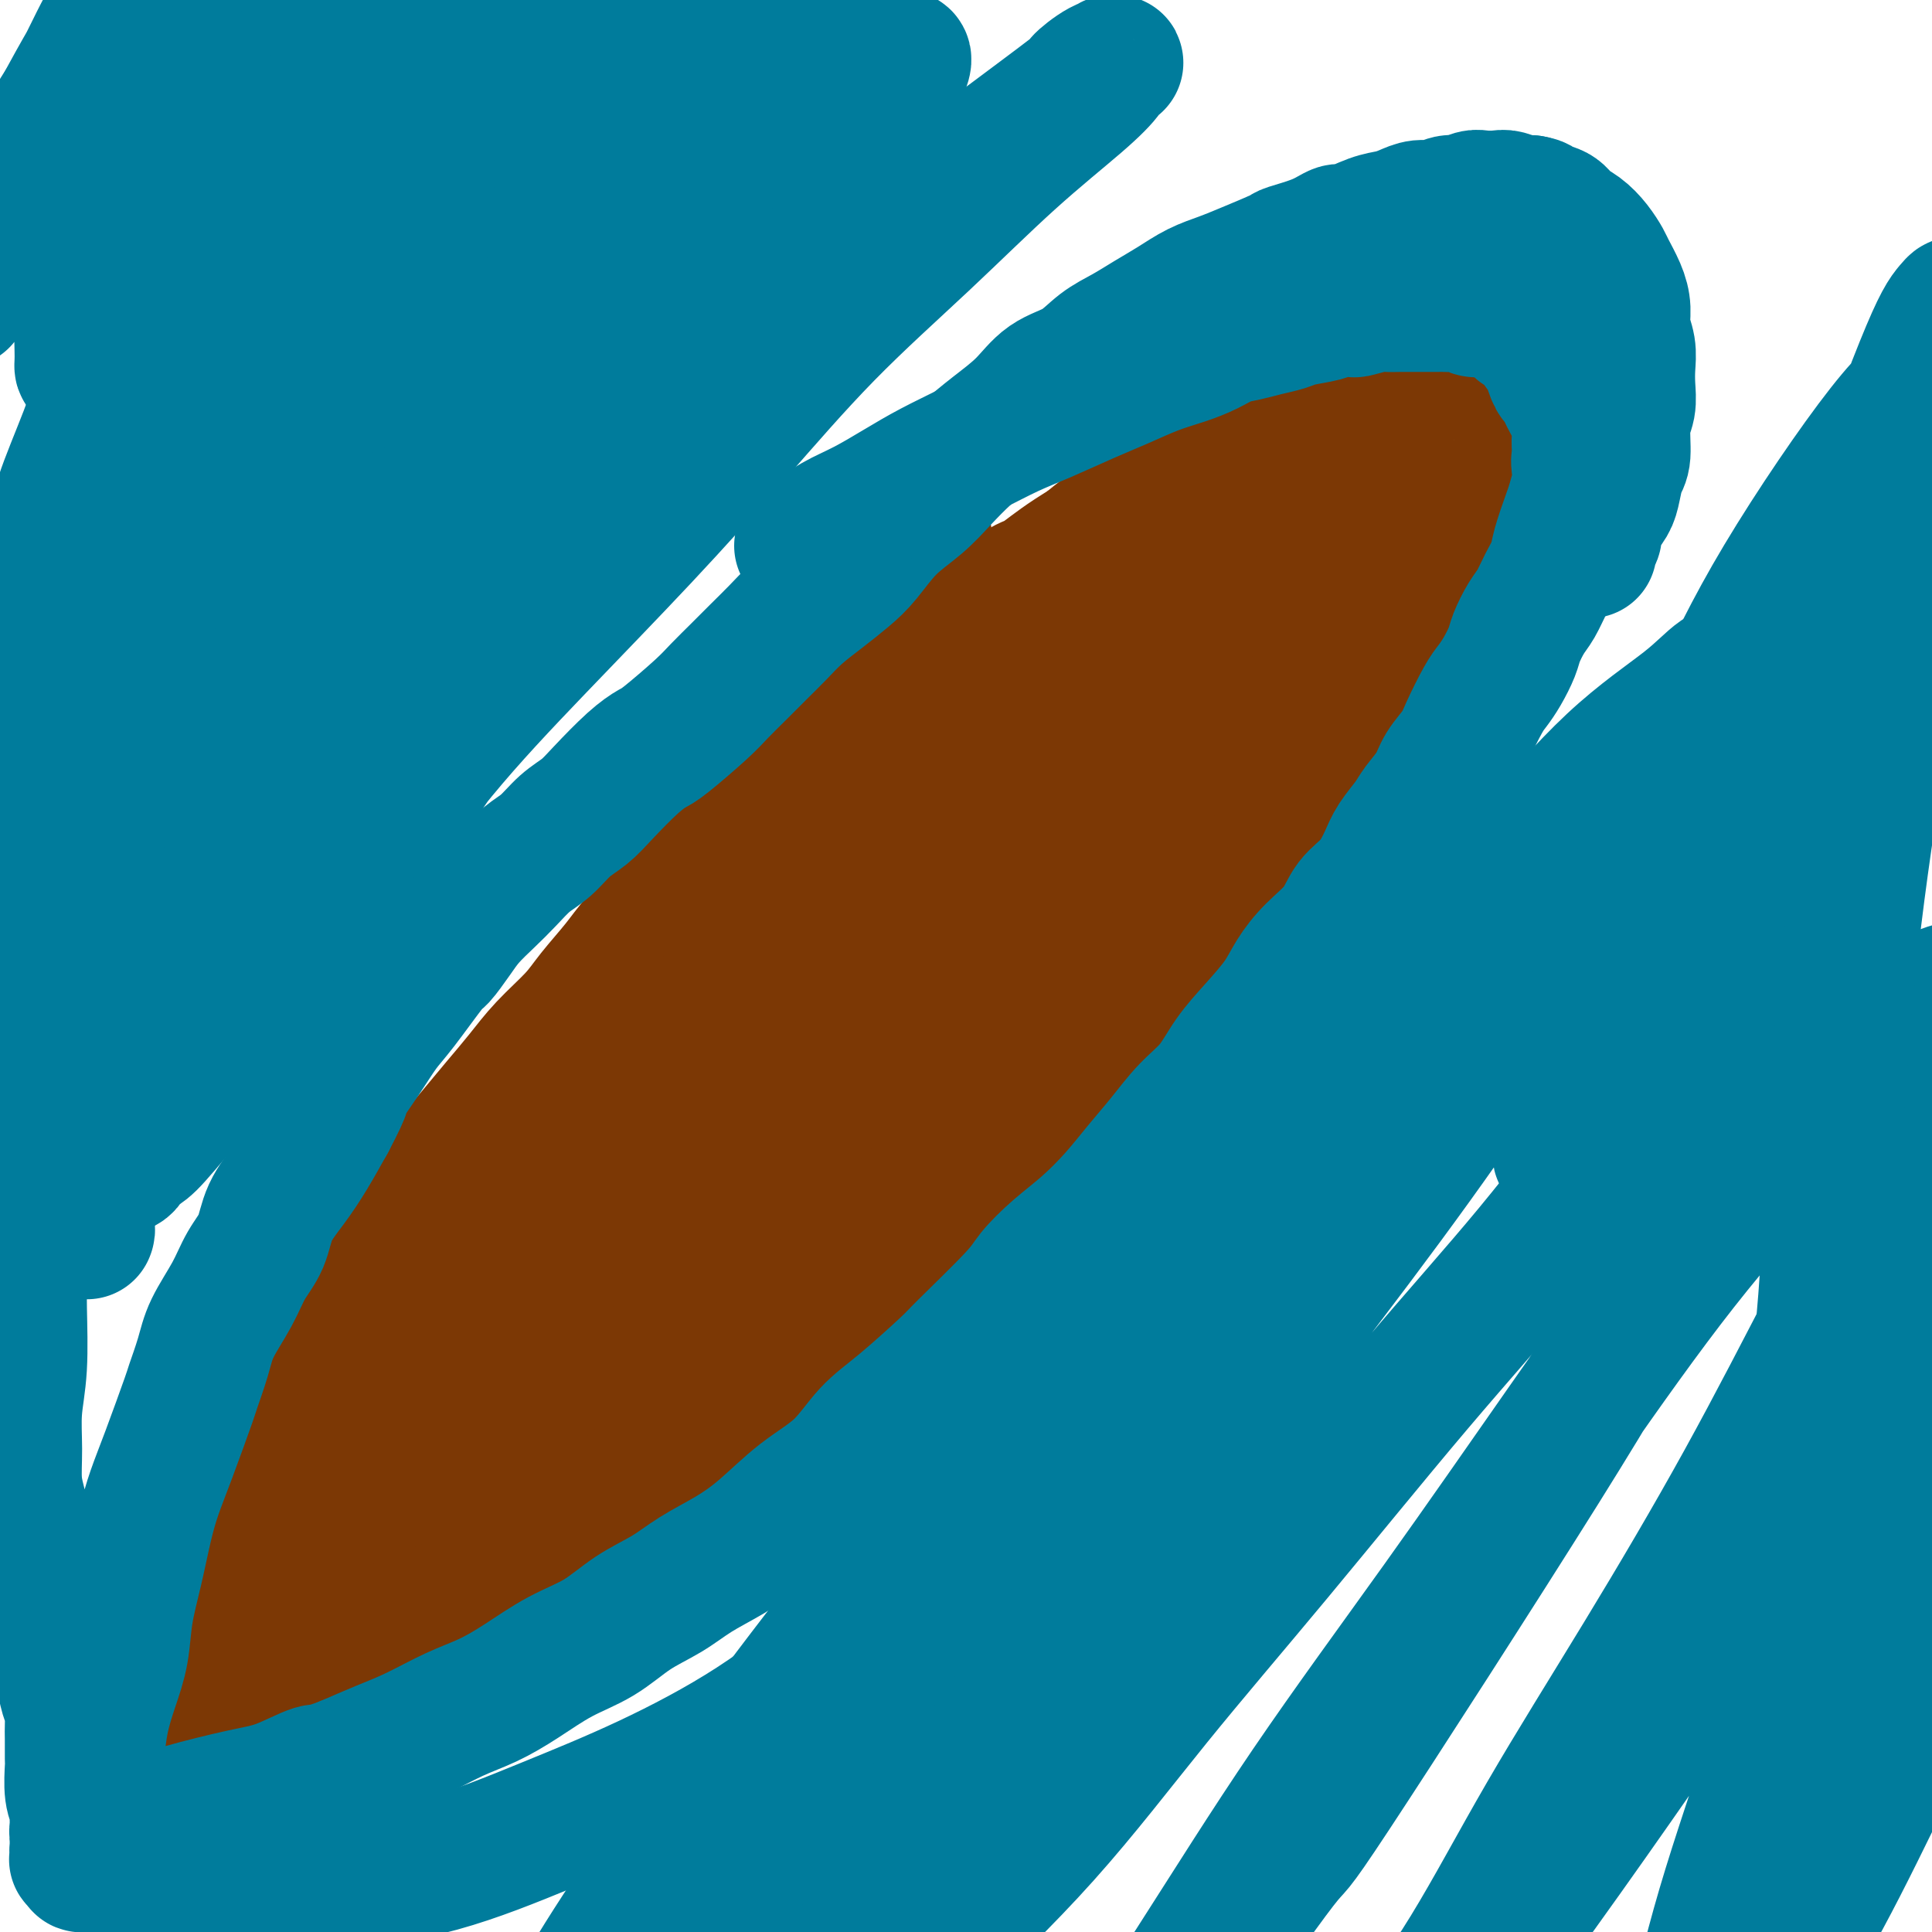 <svg viewBox='0 0 400 400' version='1.1' xmlns='http://www.w3.org/2000/svg' xmlns:xlink='http://www.w3.org/1999/xlink'><g fill='none' stroke='#7C3805' stroke-width='6' stroke-linecap='round' stroke-linejoin='round'><path d='M202,109c0.212,0.196 0.423,0.392 0,1c-0.423,0.608 -1.482,1.630 -2,2c-0.518,0.370 -0.495,0.090 -2,2c-1.505,1.910 -4.539,6.010 -6,8c-1.461,1.990 -1.349,1.868 -6,7c-4.651,5.132 -14.067,15.516 -19,21c-4.933,5.484 -5.385,6.066 -7,8c-1.615,1.934 -4.393,5.220 -7,8c-2.607,2.780 -5.043,5.053 -7,7c-1.957,1.947 -3.435,3.568 -6,7c-2.565,3.432 -6.215,8.674 -8,11c-1.785,2.326 -1.704,1.737 -3,3c-1.296,1.263 -3.970,4.377 -6,7c-2.030,2.623 -3.418,4.755 -5,7c-1.582,2.245 -3.360,4.602 -5,7c-1.640,2.398 -3.142,4.836 -5,7c-1.858,2.164 -4.071,4.055 -6,6c-1.929,1.945 -3.573,3.944 -5,6c-1.427,2.056 -2.636,4.170 -4,6c-1.364,1.830 -2.881,3.377 -4,5c-1.119,1.623 -1.840,3.322 -3,5c-1.160,1.678 -2.760,3.336 -4,5c-1.240,1.664 -2.120,3.334 -3,5c-0.880,1.666 -1.758,3.329 -3,5c-1.242,1.671 -2.846,3.348 -4,5c-1.154,1.652 -1.856,3.277 -3,6c-1.144,2.723 -2.730,6.545 -4,9c-1.270,2.455 -2.223,3.544 -3,5c-0.777,1.456 -1.378,3.278 -2,5c-0.622,1.722 -1.266,3.345 -2,5c-0.734,1.655 -1.558,3.342 -2,5c-0.442,1.658 -0.501,3.286 -1,5c-0.499,1.714 -1.439,3.516 -2,5c-0.561,1.484 -0.743,2.652 -1,4c-0.257,1.348 -0.591,2.875 -1,4c-0.409,1.125 -0.895,1.847 -1,3c-0.105,1.153 0.171,2.735 0,4c-0.171,1.265 -0.789,2.212 -1,3c-0.211,0.788 -0.015,1.418 0,2c0.015,0.582 -0.150,1.116 0,2c0.150,0.884 0.617,2.119 1,3c0.383,0.881 0.682,1.407 1,2c0.318,0.593 0.655,1.254 1,2c0.345,0.746 0.699,1.576 1,2c0.301,0.424 0.548,0.440 1,1c0.452,0.560 1.109,1.664 2,2c0.891,0.336 2.015,-0.095 3,0c0.985,0.095 1.829,0.715 3,1c1.171,0.285 2.667,0.234 4,0c1.333,-0.234 2.502,-0.650 4,-1c1.498,-0.350 3.327,-0.633 5,-1c1.673,-0.367 3.192,-0.819 6,-2c2.808,-1.181 6.904,-3.090 11,-5'/><path d='M92,341c5.226,-1.942 5.290,-2.296 7,-3c1.710,-0.704 5.065,-1.758 8,-3c2.935,-1.242 5.449,-2.674 8,-4c2.551,-1.326 5.139,-2.548 8,-4c2.861,-1.452 5.994,-3.136 9,-5c3.006,-1.864 5.886,-3.910 9,-6c3.114,-2.090 6.462,-4.224 10,-6c3.538,-1.776 7.267,-3.194 10,-5c2.733,-1.806 4.471,-4.000 7,-6c2.529,-2.000 5.850,-3.807 9,-6c3.150,-2.193 6.128,-4.773 9,-7c2.872,-2.227 5.638,-4.101 8,-6c2.362,-1.899 4.321,-3.823 7,-6c2.679,-2.177 6.078,-4.608 9,-7c2.922,-2.392 5.365,-4.746 8,-7c2.635,-2.254 5.460,-4.409 8,-7c2.540,-2.591 4.794,-5.617 7,-8c2.206,-2.383 4.364,-4.124 8,-8c3.636,-3.876 8.748,-9.889 11,-13c2.252,-3.111 1.642,-3.321 3,-5c1.358,-1.679 4.684,-4.827 7,-8c2.316,-3.173 3.623,-6.371 5,-9c1.377,-2.629 2.823,-4.689 5,-8c2.177,-3.311 5.086,-7.872 7,-11c1.914,-3.128 2.832,-4.823 4,-7c1.168,-2.177 2.584,-4.838 4,-7c1.416,-2.162 2.831,-3.826 4,-6c1.169,-2.174 2.092,-4.857 3,-7c0.908,-2.143 1.802,-3.744 3,-6c1.198,-2.256 2.702,-5.165 4,-8c1.298,-2.835 2.390,-5.594 3,-8c0.610,-2.406 0.738,-4.458 1,-6c0.262,-1.542 0.659,-2.575 1,-4c0.341,-1.425 0.627,-3.243 1,-5c0.373,-1.757 0.833,-3.455 1,-5c0.167,-1.545 0.042,-2.939 0,-4c-0.042,-1.061 0.001,-1.791 0,-3c-0.001,-1.209 -0.045,-2.897 0,-4c0.045,-1.103 0.178,-1.621 0,-3c-0.178,-1.379 -0.666,-3.619 -1,-5c-0.334,-1.381 -0.514,-1.903 -1,-3c-0.486,-1.097 -1.278,-2.770 -2,-4c-0.722,-1.230 -1.375,-2.018 -2,-3c-0.625,-0.982 -1.223,-2.158 -2,-3c-0.777,-0.842 -1.733,-1.350 -3,-2c-1.267,-0.650 -2.843,-1.443 -4,-2c-1.157,-0.557 -1.893,-0.878 -3,-1c-1.107,-0.122 -2.584,-0.045 -4,0c-1.416,0.045 -2.772,0.056 -4,0c-1.228,-0.056 -2.329,-0.181 -4,0c-1.671,0.181 -3.912,0.667 -6,1c-2.088,0.333 -4.023,0.514 -6,1c-1.977,0.486 -3.997,1.276 -6,2c-2.003,0.724 -3.989,1.381 -6,2c-2.011,0.619 -4.048,1.199 -6,2c-1.952,0.801 -3.819,1.822 -6,3c-2.181,1.178 -4.677,2.512 -7,4c-2.323,1.488 -4.471,3.132 -7,5c-2.529,1.868 -5.437,3.962 -8,6c-2.563,2.038 -4.782,4.019 -7,6'/><path d='M213,109c-6.504,4.556 -5.263,3.945 -6,5c-0.737,1.055 -3.452,3.775 -6,6c-2.548,2.225 -4.930,3.956 -7,6c-2.070,2.044 -3.828,4.401 -6,7c-2.172,2.599 -4.756,5.441 -7,8c-2.244,2.559 -4.146,4.837 -6,7c-1.854,2.163 -3.660,4.212 -5,6c-1.340,1.788 -2.215,3.314 -4,6c-1.785,2.686 -4.481,6.531 -6,9c-1.519,2.469 -1.863,3.563 -2,4c-0.137,0.437 -0.069,0.219 0,0'/></g>
<g fill='none' stroke='#7C3805' stroke-width='28' stroke-linecap='round' stroke-linejoin='round'><path d='M280,90c-0.042,0.023 -0.085,0.047 0,0c0.085,-0.047 0.296,-0.164 0,0c-0.296,0.164 -1.101,0.608 -2,1c-0.899,0.392 -1.893,0.731 -3,1c-1.107,0.269 -2.328,0.470 -4,1c-1.672,0.530 -3.795,1.391 -6,2c-2.205,0.609 -4.492,0.965 -7,2c-2.508,1.035 -5.235,2.747 -8,4c-2.765,1.253 -5.566,2.046 -8,3c-2.434,0.954 -4.499,2.069 -8,4c-3.501,1.931 -8.436,4.679 -12,7c-3.564,2.321 -5.757,4.217 -7,5c-1.243,0.783 -1.535,0.455 -4,2c-2.465,1.545 -7.104,4.964 -10,7c-2.896,2.036 -4.048,2.688 -6,4c-1.952,1.312 -4.705,3.284 -7,5c-2.295,1.716 -4.131,3.178 -6,5c-1.869,1.822 -3.771,4.006 -6,6c-2.229,1.994 -4.787,3.800 -7,6c-2.213,2.200 -4.082,4.796 -6,7c-1.918,2.204 -3.884,4.017 -6,6c-2.116,1.983 -4.383,4.136 -6,6c-1.617,1.864 -2.584,3.438 -4,5c-1.416,1.562 -3.282,3.113 -5,5c-1.718,1.887 -3.290,4.109 -5,6c-1.710,1.891 -3.559,3.449 -5,5c-1.441,1.551 -2.474,3.095 -4,5c-1.526,1.905 -3.544,4.171 -5,6c-1.456,1.829 -2.348,3.222 -4,5c-1.652,1.778 -4.062,3.942 -6,6c-1.938,2.058 -3.403,4.012 -5,6c-1.597,1.988 -3.325,4.011 -5,6c-1.675,1.989 -3.295,3.945 -5,6c-1.705,2.055 -3.495,4.208 -5,6c-1.505,1.792 -2.726,3.221 -4,5c-1.274,1.779 -2.600,3.907 -4,6c-1.400,2.093 -2.875,4.151 -4,6c-1.125,1.849 -1.902,3.491 -3,5c-1.098,1.509 -2.517,2.886 -4,5c-1.483,2.114 -3.030,4.965 -4,7c-0.970,2.035 -1.363,3.255 -2,5c-0.637,1.745 -1.519,4.014 -2,5c-0.481,0.986 -0.563,0.690 -1,2c-0.437,1.310 -1.230,4.226 -2,6c-0.770,1.774 -1.516,2.405 -2,3c-0.484,0.595 -0.707,1.156 -1,2c-0.293,0.844 -0.657,1.973 -1,3c-0.343,1.027 -0.667,1.952 -1,3c-0.333,1.048 -0.677,2.219 -1,3c-0.323,0.781 -0.625,1.172 -1,2c-0.375,0.828 -0.821,2.094 -1,3c-0.179,0.906 -0.089,1.453 0,2'/><path d='M55,314c-2.325,6.395 -0.637,2.883 0,2c0.637,-0.883 0.224,0.861 0,2c-0.224,1.139 -0.260,1.671 0,2c0.260,0.329 0.814,0.454 1,1c0.186,0.546 0.004,1.512 0,2c-0.004,0.488 0.171,0.498 1,1c0.829,0.502 2.311,1.497 3,2c0.689,0.503 0.584,0.513 1,1c0.416,0.487 1.352,1.451 2,2c0.648,0.549 1.007,0.685 3,1c1.993,0.315 5.620,0.810 7,1c1.380,0.190 0.513,0.074 2,0c1.487,-0.074 5.328,-0.105 7,0c1.672,0.105 1.175,0.347 3,0c1.825,-0.347 5.972,-1.284 9,-2c3.028,-0.716 4.937,-1.211 7,-2c2.063,-0.789 4.281,-1.871 7,-3c2.719,-1.129 5.939,-2.304 9,-4c3.061,-1.696 5.965,-3.913 9,-6c3.035,-2.087 6.203,-4.044 9,-6c2.797,-1.956 5.224,-3.913 8,-6c2.776,-2.087 5.899,-4.305 9,-7c3.101,-2.695 6.178,-5.867 9,-9c2.822,-3.133 5.390,-6.228 8,-9c2.610,-2.772 5.263,-5.221 8,-8c2.737,-2.779 5.556,-5.888 8,-9c2.444,-3.112 4.511,-6.227 7,-9c2.489,-2.773 5.399,-5.204 8,-8c2.601,-2.796 4.894,-5.957 7,-9c2.106,-3.043 4.027,-5.968 6,-9c1.973,-3.032 3.998,-6.171 6,-9c2.002,-2.829 3.979,-5.350 6,-8c2.021,-2.650 4.084,-5.430 6,-8c1.916,-2.570 3.685,-4.930 5,-7c1.315,-2.070 2.175,-3.851 4,-7c1.825,-3.149 4.614,-7.666 6,-10c1.386,-2.334 1.369,-2.483 2,-4c0.631,-1.517 1.911,-4.401 3,-7c1.089,-2.599 1.986,-4.914 3,-7c1.014,-2.086 2.146,-3.943 3,-6c0.854,-2.057 1.431,-4.314 2,-6c0.569,-1.686 1.129,-2.800 2,-5c0.871,-2.200 2.054,-5.488 3,-8c0.946,-2.512 1.657,-4.250 2,-5c0.343,-0.750 0.318,-0.511 1,-2c0.682,-1.489 2.070,-4.705 3,-7c0.930,-2.295 1.401,-3.668 2,-5c0.599,-1.332 1.326,-2.622 2,-4c0.674,-1.378 1.294,-2.845 2,-4c0.706,-1.155 1.499,-2.000 2,-3c0.501,-1.000 0.709,-2.157 1,-3c0.291,-0.843 0.666,-1.374 1,-2c0.334,-0.626 0.626,-1.349 1,-2c0.374,-0.651 0.829,-1.232 1,-2c0.171,-0.768 0.058,-1.723 0,-2c-0.058,-0.277 -0.060,0.125 0,0c0.060,-0.125 0.181,-0.776 0,-1c-0.181,-0.224 -0.664,-0.022 -1,0c-0.336,0.022 -0.525,-0.137 -1,0c-0.475,0.137 -1.238,0.568 -2,1'/><path d='M278,92c-1.537,0.196 -3.380,0.685 -6,2c-2.620,1.315 -6.016,3.455 -10,6c-3.984,2.545 -8.556,5.494 -13,9c-4.444,3.506 -8.760,7.570 -14,12c-5.240,4.430 -11.404,9.228 -16,13c-4.596,3.772 -7.623,6.520 -15,14c-7.377,7.480 -19.102,19.693 -24,25c-4.898,5.307 -2.969,3.708 -7,8c-4.031,4.292 -14.024,14.476 -23,24c-8.976,9.524 -16.937,18.389 -21,23c-4.063,4.611 -4.229,4.970 -7,8c-2.771,3.030 -8.146,8.732 -13,14c-4.854,5.268 -9.185,10.103 -13,15c-3.815,4.897 -7.114,9.857 -10,14c-2.886,4.143 -5.359,7.471 -8,11c-2.641,3.529 -5.448,7.260 -8,11c-2.552,3.740 -4.847,7.489 -7,11c-2.153,3.511 -4.163,6.786 -6,10c-1.837,3.214 -3.502,6.369 -5,9c-1.498,2.631 -2.828,4.737 -4,7c-1.172,2.263 -2.185,4.683 -3,7c-0.815,2.317 -1.432,4.531 -2,6c-0.568,1.469 -1.086,2.194 -1,3c0.086,0.806 0.776,1.693 1,2c0.224,0.307 -0.018,0.036 0,0c0.018,-0.036 0.295,0.165 1,0c0.705,-0.165 1.836,-0.694 4,-2c2.164,-1.306 5.360,-3.388 8,-5c2.640,-1.612 4.723,-2.753 11,-9c6.277,-6.247 16.747,-17.599 22,-23c5.253,-5.401 5.288,-4.853 8,-8c2.712,-3.147 8.101,-9.991 16,-19c7.899,-9.009 18.308,-20.182 26,-28c7.692,-7.818 12.665,-12.282 18,-18c5.335,-5.718 11.030,-12.692 17,-19c5.970,-6.308 12.214,-11.950 18,-18c5.786,-6.050 11.112,-12.507 16,-18c4.888,-5.493 9.336,-10.023 14,-15c4.664,-4.977 9.544,-10.402 13,-14c3.456,-3.598 5.490,-5.369 8,-8c2.510,-2.631 5.497,-6.121 8,-9c2.503,-2.879 4.520,-5.146 6,-7c1.480,-1.854 2.421,-3.295 3,-4c0.579,-0.705 0.796,-0.675 1,-1c0.204,-0.325 0.396,-1.007 1,-2c0.604,-0.993 1.621,-2.299 2,-3c0.379,-0.701 0.119,-0.798 0,-1c-0.119,-0.202 -0.098,-0.510 -1,0c-0.902,0.510 -2.725,1.839 -6,4c-3.275,2.161 -8.000,5.154 -13,9c-5.000,3.846 -10.276,8.546 -16,14c-5.724,5.454 -11.896,11.661 -18,18c-6.104,6.339 -12.140,12.809 -18,19c-5.860,6.191 -11.544,12.105 -17,18c-5.456,5.895 -10.684,11.773 -16,18c-5.316,6.227 -10.720,12.804 -16,19c-5.280,6.196 -10.436,12.011 -15,18c-4.564,5.989 -8.536,12.151 -12,17c-3.464,4.849 -6.418,8.385 -9,12c-2.582,3.615 -4.791,7.307 -7,11'/><path d='M100,302c-5.556,8.151 -5.448,8.528 -6,10c-0.552,1.472 -1.766,4.040 -3,7c-1.234,2.960 -2.488,6.312 -3,8c-0.512,1.688 -0.282,1.711 0,2c0.282,0.289 0.615,0.843 1,1c0.385,0.157 0.823,-0.085 2,-1c1.177,-0.915 3.092,-2.504 6,-5c2.908,-2.496 6.810,-5.898 11,-10c4.190,-4.102 8.670,-8.904 13,-14c4.330,-5.096 8.512,-10.487 13,-16c4.488,-5.513 9.283,-11.150 14,-17c4.717,-5.850 9.355,-11.914 14,-18c4.645,-6.086 9.298,-12.195 14,-18c4.702,-5.805 9.454,-11.307 14,-17c4.546,-5.693 8.888,-11.577 13,-17c4.112,-5.423 7.995,-10.383 12,-15c4.005,-4.617 8.132,-8.889 12,-13c3.868,-4.111 7.479,-8.062 10,-11c2.521,-2.938 3.954,-4.864 6,-7c2.046,-2.136 4.704,-4.480 7,-7c2.296,-2.520 4.230,-5.214 6,-7c1.770,-1.786 3.377,-2.663 5,-4c1.623,-1.337 3.264,-3.134 4,-4c0.736,-0.866 0.569,-0.800 1,-1c0.431,-0.200 1.460,-0.665 2,-1c0.540,-0.335 0.590,-0.539 0,0c-0.590,0.539 -1.821,1.821 -2,2c-0.179,0.179 0.695,-0.747 -2,2c-2.695,2.747 -8.960,9.166 -14,14c-5.040,4.834 -8.854,8.082 -13,12c-4.146,3.918 -8.625,8.504 -13,13c-4.375,4.496 -8.645,8.901 -13,13c-4.355,4.099 -8.796,7.892 -13,12c-4.204,4.108 -8.171,8.533 -12,13c-3.829,4.467 -7.519,8.978 -11,13c-3.481,4.022 -6.754,7.557 -10,11c-3.246,3.443 -6.467,6.796 -9,10c-2.533,3.204 -4.378,6.260 -6,9c-1.622,2.740 -3.020,5.166 -4,7c-0.980,1.834 -1.541,3.078 -2,4c-0.459,0.922 -0.815,1.523 -1,2c-0.185,0.477 -0.197,0.830 0,1c0.197,0.170 0.604,0.156 1,0c0.396,-0.156 0.782,-0.454 2,-1c1.218,-0.546 3.267,-1.340 6,-3c2.733,-1.660 6.151,-4.187 10,-7c3.849,-2.813 8.131,-5.913 12,-9c3.869,-3.087 7.326,-6.163 11,-10c3.674,-3.837 7.564,-8.437 11,-12c3.436,-3.563 6.417,-6.089 11,-11c4.583,-4.911 10.769,-12.208 15,-17c4.231,-4.792 6.507,-7.079 9,-10c2.493,-2.921 5.201,-6.477 8,-10c2.799,-3.523 5.687,-7.012 8,-10c2.313,-2.988 4.051,-5.475 6,-8c1.949,-2.525 4.108,-5.088 6,-7c1.892,-1.912 3.518,-3.172 5,-5c1.482,-1.828 2.822,-4.223 4,-6c1.178,-1.777 2.194,-2.936 3,-4c0.806,-1.064 1.403,-2.032 2,-3'/><path d='M273,132c13.776,-16.296 4.216,-5.535 1,-2c-3.216,3.535 -0.087,-0.156 1,-2c1.087,-1.844 0.133,-1.841 0,-2c-0.133,-0.159 0.557,-0.480 1,-1c0.443,-0.520 0.640,-1.237 1,-2c0.360,-0.763 0.885,-1.570 1,-2c0.115,-0.430 -0.179,-0.482 0,-1c0.179,-0.518 0.833,-1.500 1,-2c0.167,-0.500 -0.152,-0.517 0,-1c0.152,-0.483 0.776,-1.430 1,-2c0.224,-0.570 0.050,-0.761 0,-1c-0.050,-0.239 0.024,-0.526 0,-1c-0.024,-0.474 -0.147,-1.136 0,-2c0.147,-0.864 0.564,-1.930 1,-3c0.436,-1.070 0.890,-2.144 1,-3c0.110,-0.856 -0.126,-1.494 0,-2c0.126,-0.506 0.612,-0.881 1,-2c0.388,-1.119 0.678,-2.981 1,-4c0.322,-1.019 0.677,-1.194 1,-2c0.323,-0.806 0.615,-2.243 1,-3c0.385,-0.757 0.863,-0.832 1,-1c0.137,-0.168 -0.065,-0.427 0,-1c0.065,-0.573 0.399,-1.460 1,-2c0.601,-0.540 1.470,-0.733 2,-1c0.530,-0.267 0.720,-0.608 1,-1c0.280,-0.392 0.651,-0.834 1,-1c0.349,-0.166 0.675,-0.055 1,0c0.325,0.055 0.649,0.056 1,0c0.351,-0.056 0.728,-0.167 1,0c0.272,0.167 0.440,0.614 1,1c0.560,0.386 1.512,0.711 2,1c0.488,0.289 0.512,0.542 1,1c0.488,0.458 1.441,1.122 2,2c0.559,0.878 0.724,1.971 1,3c0.276,1.029 0.662,1.993 1,3c0.338,1.007 0.626,2.057 1,3c0.374,0.943 0.833,1.778 1,3c0.167,1.222 0.042,2.833 0,4c-0.042,1.167 -0.002,1.892 0,3c0.002,1.108 -0.033,2.598 0,4c0.033,1.402 0.134,2.714 0,4c-0.134,1.286 -0.503,2.546 -1,4c-0.497,1.454 -1.121,3.104 -2,5c-0.879,1.896 -2.013,4.039 -3,6c-0.987,1.961 -1.829,3.740 -3,6c-1.171,2.260 -2.673,5.002 -4,7c-1.327,1.998 -2.480,3.254 -6,7c-3.520,3.746 -9.408,9.982 -12,13c-2.592,3.018 -1.887,2.817 -3,4c-1.113,1.183 -4.043,3.749 -8,8c-3.957,4.251 -8.941,10.188 -13,14c-4.059,3.812 -7.194,5.501 -10,8c-2.806,2.499 -5.283,5.810 -8,9c-2.717,3.190 -5.672,6.259 -9,9c-3.328,2.741 -7.028,5.153 -10,8c-2.972,2.847 -5.216,6.127 -8,9c-2.784,2.873 -6.107,5.337 -9,8c-2.893,2.663 -5.356,5.525 -8,8c-2.644,2.475 -5.470,4.564 -8,7c-2.530,2.436 -4.765,5.218 -7,8'/><path d='M173,265c-13.376,12.637 -8.318,7.231 -8,7c0.318,-0.231 -4.106,4.715 -7,8c-2.894,3.285 -4.259,4.910 -6,7c-1.741,2.090 -3.860,4.646 -6,7c-2.140,2.354 -4.303,4.506 -6,6c-1.697,1.494 -2.930,2.329 -6,5c-3.070,2.671 -7.978,7.178 -10,9c-2.022,1.822 -1.159,0.959 -3,2c-1.841,1.041 -6.387,3.987 -9,6c-2.613,2.013 -3.293,3.091 -5,4c-1.707,0.909 -4.441,1.647 -7,3c-2.559,1.353 -4.945,3.321 -6,4c-1.055,0.679 -0.781,0.068 -3,1c-2.219,0.932 -6.931,3.405 -10,5c-3.069,1.595 -4.494,2.311 -6,3c-1.506,0.689 -3.095,1.350 -5,2c-1.905,0.650 -4.128,1.288 -6,2c-1.872,0.712 -3.392,1.496 -5,2c-1.608,0.504 -3.302,0.727 -5,1c-1.698,0.273 -3.399,0.595 -5,1c-1.601,0.405 -3.101,0.893 -4,1c-0.899,0.107 -1.197,-0.168 -2,0c-0.803,0.168 -2.110,0.777 -3,1c-0.890,0.223 -1.363,0.060 -2,0c-0.637,-0.060 -1.438,-0.016 -2,0c-0.562,0.016 -0.883,0.004 -1,0c-0.117,-0.004 -0.028,-0.001 0,0c0.028,0.001 -0.005,0.001 0,0c0.005,-0.001 0.048,-0.003 0,0c-0.048,0.003 -0.187,0.011 0,0c0.187,-0.011 0.700,-0.040 1,0c0.300,0.040 0.385,0.151 1,0c0.615,-0.151 1.758,-0.563 3,-1c1.242,-0.437 2.584,-0.901 4,-1c1.416,-0.099 2.906,0.165 7,-1c4.094,-1.165 10.791,-3.761 14,-5c3.209,-1.239 2.929,-1.123 5,-2c2.071,-0.877 6.492,-2.747 12,-5c5.508,-2.253 12.102,-4.889 17,-7c4.898,-2.111 8.099,-3.697 12,-6c3.901,-2.303 8.502,-5.323 13,-8c4.498,-2.677 8.891,-5.011 13,-7c4.109,-1.989 7.932,-3.634 12,-6c4.068,-2.366 8.382,-5.452 12,-8c3.618,-2.548 6.542,-4.559 10,-7c3.458,-2.441 7.451,-5.313 11,-8c3.549,-2.687 6.652,-5.190 10,-8c3.348,-2.810 6.939,-5.925 10,-9c3.061,-3.075 5.592,-6.108 8,-9c2.408,-2.892 4.694,-5.644 7,-8c2.306,-2.356 4.634,-4.316 7,-7c2.366,-2.684 4.772,-6.091 7,-9c2.228,-2.909 4.279,-5.319 6,-8c1.721,-2.681 3.113,-5.633 5,-8c1.887,-2.367 4.269,-4.150 6,-6c1.731,-1.850 2.812,-3.766 4,-6c1.188,-2.234 2.483,-4.784 4,-7c1.517,-2.216 3.254,-4.097 5,-6c1.746,-1.903 3.499,-3.830 5,-6c1.501,-2.170 2.751,-4.585 4,-7'/><path d='M270,176c7.833,-10.853 4.415,-6.485 4,-6c-0.415,0.485 2.172,-2.912 4,-6c1.828,-3.088 2.896,-5.867 4,-8c1.104,-2.133 2.245,-3.620 3,-5c0.755,-1.380 1.123,-2.654 2,-4c0.877,-1.346 2.262,-2.765 3,-4c0.738,-1.235 0.827,-2.285 1,-3c0.173,-0.715 0.429,-1.095 1,-2c0.571,-0.905 1.459,-2.337 2,-3c0.541,-0.663 0.737,-0.559 1,-1c0.263,-0.441 0.592,-1.428 1,-2c0.408,-0.572 0.894,-0.728 1,-1c0.106,-0.272 -0.169,-0.661 0,-1c0.169,-0.339 0.781,-0.627 1,-1c0.219,-0.373 0.045,-0.832 0,-1c-0.045,-0.168 0.041,-0.045 0,0c-0.041,0.045 -0.207,0.012 0,0c0.207,-0.012 0.789,-0.003 1,0c0.211,0.003 0.053,0.000 0,0c-0.053,-0.000 -0.000,0.003 0,0c0.000,-0.003 -0.051,-0.011 0,0c0.051,0.011 0.206,0.041 0,0c-0.206,-0.041 -0.773,-0.155 -1,0c-0.227,0.155 -0.112,0.578 0,1c0.112,0.422 0.223,0.845 0,1c-0.223,0.155 -0.778,0.044 -1,0c-0.222,-0.044 -0.111,-0.022 0,0'/></g>
<g fill='none' stroke='#007C9C' stroke-width='28' stroke-linecap='round' stroke-linejoin='round'><path d='M58,20c-0.083,-0.072 -0.167,-0.143 -1,1c-0.833,1.143 -2.417,3.501 -4,6c-1.583,2.499 -3.165,5.140 -5,8c-1.835,2.860 -3.923,5.938 -6,9c-2.077,3.062 -4.143,6.109 -6,9c-1.857,2.891 -3.504,5.625 -5,8c-1.496,2.375 -2.842,4.391 -4,6c-1.158,1.609 -2.128,2.810 -3,4c-0.872,1.190 -1.645,2.369 -2,3c-0.355,0.631 -0.291,0.712 -1,1c-0.709,0.288 -2.191,0.781 -3,1c-0.809,0.219 -0.946,0.163 -1,0c-0.054,-0.163 -0.024,-0.433 0,-1c0.024,-0.567 0.041,-1.430 0,-3c-0.041,-1.570 -0.139,-3.846 0,-7c0.139,-3.154 0.514,-7.187 1,-11c0.486,-3.813 1.083,-7.407 2,-11c0.917,-3.593 2.154,-7.184 3,-11c0.846,-3.816 1.302,-7.858 2,-11c0.698,-3.142 1.640,-5.385 3,-9c1.360,-3.615 3.139,-8.604 4,-11c0.861,-2.396 0.805,-2.200 1,-3c0.195,-0.800 0.641,-2.596 1,-4c0.359,-1.404 0.631,-2.415 1,-3c0.369,-0.585 0.833,-0.745 1,-1c0.167,-0.255 0.036,-0.606 0,-1c-0.036,-0.394 0.025,-0.833 0,-1c-0.025,-0.167 -0.134,-0.062 0,0c0.134,0.062 0.512,0.083 0,1c-0.512,0.917 -1.914,2.732 -4,6c-2.086,3.268 -4.857,7.988 -8,14c-3.143,6.012 -6.659,13.315 -10,19c-3.341,5.685 -6.506,9.750 -9,13c-2.494,3.250 -4.318,5.684 -6,8c-1.682,2.316 -3.221,4.514 -4,6c-0.779,1.486 -0.797,2.258 -1,3c-0.203,0.742 -0.590,1.453 -1,2c-0.410,0.547 -0.842,0.931 -1,1c-0.158,0.069 -0.043,-0.176 0,0c0.043,0.176 0.015,0.773 0,1c-0.015,0.227 -0.017,0.083 0,0c0.017,-0.083 0.053,-0.104 0,0c-0.053,0.104 -0.196,0.333 0,0c0.196,-0.333 0.730,-1.228 1,-2c0.270,-0.772 0.277,-1.422 2,-5c1.723,-3.578 5.163,-10.083 7,-13c1.837,-2.917 2.072,-2.247 3,-4c0.928,-1.753 2.551,-5.929 4,-9c1.449,-3.071 2.725,-5.035 4,-7'/><path d='M13,22c4.238,-7.777 4.334,-7.720 5,-9c0.666,-1.280 1.904,-3.896 3,-6c1.096,-2.104 2.052,-3.695 3,-5c0.948,-1.305 1.890,-2.325 3,-4c1.110,-1.675 2.387,-4.005 3,-5c0.613,-0.995 0.560,-0.655 1,-1c0.440,-0.345 1.373,-1.375 2,-2c0.627,-0.625 0.949,-0.845 1,-1c0.051,-0.155 -0.168,-0.246 0,0c0.168,0.246 0.723,0.829 1,1c0.277,0.171 0.276,-0.070 0,0c-0.276,0.070 -0.825,0.453 -1,1c-0.175,0.547 0.026,1.260 0,2c-0.026,0.740 -0.278,1.509 -1,3c-0.722,1.491 -1.915,3.706 -3,6c-1.085,2.294 -2.064,4.668 -3,7c-0.936,2.332 -1.830,4.620 -3,7c-1.170,2.380 -2.617,4.850 -4,7c-1.383,2.150 -2.703,3.980 -4,6c-1.297,2.020 -2.571,4.230 -4,6c-1.429,1.770 -3.014,3.101 -4,4c-0.986,0.899 -1.374,1.366 -2,2c-0.626,0.634 -1.489,1.436 -2,2c-0.511,0.564 -0.668,0.892 -1,1c-0.332,0.108 -0.838,-0.003 -1,0c-0.162,0.003 0.020,0.119 0,0c-0.020,-0.119 -0.241,-0.473 0,-1c0.241,-0.527 0.943,-1.228 2,-3c1.057,-1.772 2.470,-4.614 4,-7c1.530,-2.386 3.177,-4.317 5,-7c1.823,-2.683 3.823,-6.118 6,-9c2.177,-2.882 4.532,-5.211 7,-8c2.468,-2.789 5.048,-6.039 8,-9c2.952,-2.961 6.274,-5.634 9,-8c2.726,-2.366 4.856,-4.423 7,-6c2.144,-1.577 4.301,-2.672 6,-4c1.699,-1.328 2.939,-2.888 4,-4c1.061,-1.112 1.944,-1.775 3,-2c1.056,-0.225 2.284,-0.012 3,0c0.716,0.012 0.921,-0.176 1,0c0.079,0.176 0.032,0.718 0,1c-0.032,0.282 -0.048,0.306 0,1c0.048,0.694 0.161,2.060 0,4c-0.161,1.940 -0.596,4.456 -2,8c-1.404,3.544 -3.777,8.118 -6,13c-2.223,4.882 -4.296,10.074 -7,15c-2.704,4.926 -6.037,9.587 -9,15c-2.963,5.413 -5.554,11.578 -8,17c-2.446,5.422 -4.745,10.101 -7,15c-2.255,4.899 -4.464,10.019 -6,14c-1.536,3.981 -2.397,6.823 -4,11c-1.603,4.177 -3.948,9.691 -5,13c-1.052,3.309 -0.812,4.415 -1,5c-0.188,0.585 -0.803,0.651 -1,1c-0.197,0.349 0.023,0.981 0,1c-0.023,0.019 -0.288,-0.575 0,-1c0.288,-0.425 1.129,-0.681 2,-2c0.871,-1.319 1.773,-3.701 4,-7c2.227,-3.299 5.779,-7.514 10,-13c4.221,-5.486 9.110,-12.243 14,-19'/><path d='M41,68c7.022,-9.596 10.079,-13.584 14,-19c3.921,-5.416 8.708,-12.258 13,-18c4.292,-5.742 8.091,-10.384 12,-15c3.909,-4.616 7.929,-9.205 11,-13c3.071,-3.795 5.195,-6.794 8,-10c2.805,-3.206 6.293,-6.618 8,-8c1.707,-1.382 1.633,-0.735 2,-1c0.367,-0.265 1.176,-1.444 2,-2c0.824,-0.556 1.662,-0.490 2,0c0.338,0.490 0.177,1.403 0,2c-0.177,0.597 -0.368,0.879 -1,2c-0.632,1.121 -1.703,3.083 -4,6c-2.297,2.917 -5.818,6.791 -10,12c-4.182,5.209 -9.025,11.754 -14,18c-4.975,6.246 -10.083,12.192 -15,18c-4.917,5.808 -9.642,11.476 -14,17c-4.358,5.524 -8.350,10.903 -12,16c-3.650,5.097 -6.957,9.912 -10,14c-3.043,4.088 -5.820,7.450 -8,11c-2.180,3.550 -3.761,7.287 -5,10c-1.239,2.713 -2.135,4.401 -3,6c-0.865,1.599 -1.699,3.110 -2,4c-0.301,0.890 -0.071,1.160 0,1c0.071,-0.160 -0.018,-0.751 0,-1c0.018,-0.249 0.143,-0.157 1,-1c0.857,-0.843 2.446,-2.621 5,-6c2.554,-3.379 6.073,-8.360 11,-14c4.927,-5.640 11.263,-11.939 17,-18c5.737,-6.061 10.876,-11.885 16,-18c5.124,-6.115 10.233,-12.520 15,-18c4.767,-5.480 9.194,-10.034 14,-15c4.806,-4.966 9.993,-10.343 14,-15c4.007,-4.657 6.836,-8.593 10,-12c3.164,-3.407 6.663,-6.284 9,-8c2.337,-1.716 3.514,-2.272 4,-3c0.486,-0.728 0.283,-1.627 1,-2c0.717,-0.373 2.356,-0.221 3,0c0.644,0.221 0.294,0.512 0,1c-0.294,0.488 -0.533,1.174 -1,3c-0.467,1.826 -1.163,4.794 -4,10c-2.837,5.206 -7.814,12.651 -13,20c-5.186,7.349 -10.580,14.604 -16,22c-5.420,7.396 -10.866,14.934 -16,22c-5.134,7.066 -9.956,13.659 -15,20c-5.044,6.341 -10.310,12.430 -15,18c-4.690,5.570 -8.805,10.622 -14,18c-5.195,7.378 -11.469,17.082 -15,23c-3.531,5.918 -4.320,8.051 -6,11c-1.680,2.949 -4.252,6.716 -6,9c-1.748,2.284 -2.674,3.086 -3,4c-0.326,0.914 -0.054,1.941 0,2c0.054,0.059 -0.110,-0.850 0,-1c0.110,-0.150 0.493,0.458 1,0c0.507,-0.458 1.137,-1.983 3,-5c1.863,-3.017 4.959,-7.526 10,-14c5.041,-6.474 12.028,-14.914 18,-23c5.972,-8.086 10.931,-15.817 17,-24c6.069,-8.183 13.249,-16.819 20,-25c6.751,-8.181 13.072,-15.909 19,-23c5.928,-7.091 11.464,-13.546 17,-20'/><path d='M116,36c18.973,-23.524 13.904,-15.834 15,-16c1.096,-0.166 8.356,-8.189 13,-13c4.644,-4.811 6.671,-6.410 9,-8c2.329,-1.590 4.961,-3.169 7,-4c2.039,-0.831 3.484,-0.912 4,-1c0.516,-0.088 0.102,-0.183 0,0c-0.102,0.183 0.107,0.644 0,1c-0.107,0.356 -0.531,0.605 -1,2c-0.469,1.395 -0.983,3.934 -3,8c-2.017,4.066 -5.535,9.660 -10,16c-4.465,6.340 -9.875,13.427 -15,20c-5.125,6.573 -9.966,12.631 -15,19c-5.034,6.369 -10.263,13.049 -16,20c-5.737,6.951 -11.984,14.172 -17,20c-5.016,5.828 -8.801,10.264 -15,18c-6.199,7.736 -14.814,18.773 -19,24c-4.186,5.227 -3.945,4.644 -6,7c-2.055,2.356 -6.406,7.651 -10,13c-3.594,5.349 -6.430,10.751 -8,14c-1.570,3.249 -1.875,4.346 -2,5c-0.125,0.654 -0.070,0.865 0,1c0.070,0.135 0.156,0.193 0,0c-0.156,-0.193 -0.552,-0.637 1,-2c1.552,-1.363 5.054,-3.646 9,-8c3.946,-4.354 8.336,-10.778 14,-18c5.664,-7.222 12.603,-15.240 19,-23c6.397,-7.760 12.254,-15.261 18,-23c5.746,-7.739 11.383,-15.716 17,-23c5.617,-7.284 11.216,-13.876 17,-20c5.784,-6.124 11.753,-11.781 17,-17c5.247,-5.219 9.773,-10.001 14,-14c4.227,-3.999 8.156,-7.216 12,-10c3.844,-2.784 7.605,-5.135 10,-7c2.395,-1.865 3.425,-3.243 5,-4c1.575,-0.757 3.694,-0.894 5,-1c1.306,-0.106 1.800,-0.181 2,0c0.200,0.181 0.105,0.620 0,1c-0.105,0.380 -0.220,0.703 -1,2c-0.780,1.297 -2.224,3.568 -4,6c-1.776,2.432 -3.884,5.026 -11,13c-7.116,7.974 -19.238,21.328 -25,28c-5.762,6.672 -5.162,6.661 -9,11c-3.838,4.339 -12.115,13.027 -18,20c-5.885,6.973 -9.379,12.230 -17,21c-7.621,8.770 -19.371,21.052 -27,30c-7.629,8.948 -11.138,14.563 -16,21c-4.862,6.437 -11.079,13.694 -16,20c-4.921,6.306 -8.548,11.659 -12,17c-3.452,5.341 -6.730,10.671 -9,15c-2.270,4.329 -3.532,7.656 -5,10c-1.468,2.344 -3.142,3.703 -4,5c-0.858,1.297 -0.899,2.532 -1,3c-0.101,0.468 -0.260,0.169 0,0c0.260,-0.169 0.940,-0.210 2,-1c1.060,-0.790 2.500,-2.330 6,-6c3.500,-3.670 9.059,-9.470 15,-16c5.941,-6.530 12.262,-13.792 19,-22c6.738,-8.208 13.891,-17.364 21,-26c7.109,-8.636 14.174,-16.753 21,-25c6.826,-8.247 13.413,-16.623 20,-25'/><path d='M116,114c12.672,-14.832 13.351,-13.912 21,-21c7.649,-7.088 22.269,-22.184 29,-29c6.731,-6.816 5.572,-5.350 9,-8c3.428,-2.650 11.442,-9.414 17,-14c5.558,-4.586 8.661,-6.994 14,-11c5.339,-4.006 12.916,-9.610 16,-12c3.084,-2.390 1.677,-1.565 2,-2c0.323,-0.435 2.376,-2.131 4,-3c1.624,-0.869 2.821,-0.912 3,-1c0.179,-0.088 -0.658,-0.220 -1,0c-0.342,0.220 -0.189,0.792 -1,2c-0.811,1.208 -2.585,3.051 -6,6c-3.415,2.949 -8.470,7.004 -14,12c-5.530,4.996 -11.533,10.934 -18,17c-6.467,6.066 -13.397,12.259 -20,19c-6.603,6.741 -12.879,14.028 -19,21c-6.121,6.972 -12.088,13.627 -19,21c-6.912,7.373 -14.771,15.463 -22,23c-7.229,7.537 -13.829,14.519 -20,22c-6.171,7.481 -11.915,15.459 -17,22c-5.085,6.541 -9.513,11.643 -14,17c-4.487,5.357 -9.034,10.967 -13,16c-3.966,5.033 -7.352,9.489 -10,13c-2.648,3.511 -4.559,6.078 -6,8c-1.441,1.922 -2.412,3.199 -3,4c-0.588,0.801 -0.794,1.127 -1,2c-0.206,0.873 -0.411,2.295 -1,3c-0.589,0.705 -1.561,0.693 -1,0c0.561,-0.693 2.657,-2.067 4,-3c1.343,-0.933 1.935,-1.424 5,-5c3.065,-3.576 8.602,-10.236 14,-17c5.398,-6.764 10.656,-13.631 16,-21c5.344,-7.369 10.773,-15.241 16,-23c5.227,-7.759 10.252,-15.405 15,-22c4.748,-6.595 9.220,-12.139 15,-21c5.780,-8.861 12.869,-21.039 18,-29c5.131,-7.961 8.304,-11.705 11,-16c2.696,-4.295 4.916,-9.140 7,-13c2.084,-3.860 4.032,-6.734 5,-9c0.968,-2.266 0.956,-3.922 1,-5c0.044,-1.078 0.144,-1.577 0,-2c-0.144,-0.423 -0.531,-0.768 -1,-1c-0.469,-0.232 -1.020,-0.349 -3,0c-1.980,0.349 -5.388,1.165 -9,2c-3.612,0.835 -7.427,1.689 -12,3c-4.573,1.311 -9.905,3.080 -15,5c-5.095,1.920 -9.955,3.993 -15,6c-5.045,2.007 -10.276,3.949 -15,6c-4.724,2.051 -8.942,4.210 -13,6c-4.058,1.790 -7.955,3.210 -12,5c-4.045,1.790 -8.236,3.950 -12,6c-3.764,2.050 -7.101,3.990 -10,6c-2.899,2.010 -5.361,4.092 -8,6c-2.639,1.908 -5.455,3.643 -7,5c-1.545,1.357 -1.817,2.335 -4,5c-2.183,2.665 -6.275,7.018 -8,9c-1.725,1.982 -1.081,1.593 -2,3c-0.919,1.407 -3.401,4.610 -5,7c-1.599,2.390 -2.314,3.969 -3,6c-0.686,2.031 -1.343,4.516 -2,7'/><path d='M-4,147c-2.089,5.162 -1.311,6.567 -1,8c0.311,1.433 0.155,2.894 0,5c-0.155,2.106 -0.310,4.856 0,7c0.310,2.144 1.084,3.681 2,6c0.916,2.319 1.974,5.419 3,8c1.026,2.581 2.019,4.643 3,7c0.981,2.357 1.951,5.008 3,8c1.049,2.992 2.179,6.323 3,9c0.821,2.677 1.333,4.699 2,7c0.667,2.301 1.489,4.881 2,7c0.511,2.119 0.712,3.778 1,6c0.288,2.222 0.665,5.008 1,7c0.335,1.992 0.630,3.191 1,5c0.370,1.809 0.817,4.229 1,6c0.183,1.771 0.102,2.895 0,4c-0.102,1.105 -0.224,2.191 0,3c0.224,0.809 0.793,1.339 1,2c0.207,0.661 0.052,1.452 0,2c-0.052,0.548 -0.000,0.853 0,1c0.000,0.147 -0.052,0.137 0,0c0.052,-0.137 0.206,-0.401 0,-1c-0.206,-0.599 -0.773,-1.533 -1,-2c-0.227,-0.467 -0.113,-0.468 0,-2c0.113,-1.532 0.225,-4.596 0,-7c-0.225,-2.404 -0.788,-4.148 -1,-11c-0.212,-6.852 -0.072,-18.811 0,-24c0.072,-5.189 0.075,-3.609 0,-9c-0.075,-5.391 -0.228,-17.754 0,-26c0.228,-8.246 0.839,-12.376 1,-18c0.161,-5.624 -0.126,-12.743 0,-17c0.126,-4.257 0.666,-5.652 1,-9c0.334,-3.348 0.463,-8.650 1,-16c0.537,-7.350 1.484,-16.749 2,-23c0.516,-6.251 0.603,-9.355 1,-13c0.397,-3.645 1.103,-7.831 2,-12c0.897,-4.169 1.983,-8.321 3,-12c1.017,-3.679 1.964,-6.887 3,-10c1.036,-3.113 2.160,-6.133 3,-9c0.840,-2.867 1.395,-5.581 2,-8c0.605,-2.419 1.258,-4.543 2,-6c0.742,-1.457 1.572,-2.248 2,-3c0.428,-0.752 0.455,-1.464 1,-2c0.545,-0.536 1.610,-0.895 2,-1c0.390,-0.105 0.105,0.043 0,0c-0.105,-0.043 -0.031,-0.277 0,0c0.031,0.277 0.020,1.066 0,2c-0.020,0.934 -0.049,2.012 0,3c0.049,0.988 0.175,1.886 0,4c-0.175,2.114 -0.652,5.446 -1,9c-0.348,3.554 -0.567,7.332 -1,12c-0.433,4.668 -1.079,10.226 -2,16c-0.921,5.774 -2.117,11.763 -3,17c-0.883,5.237 -1.452,9.721 -3,19c-1.548,9.279 -4.074,23.354 -5,30c-0.926,6.646 -0.253,5.862 -1,10c-0.747,4.138 -2.913,13.197 -4,20c-1.087,6.803 -1.096,11.349 -2,19c-0.904,7.651 -2.705,18.406 -4,26c-1.295,7.594 -2.084,12.027 -3,17c-0.916,4.973 -1.958,10.487 -3,16'/><path d='M10,234c-4.620,29.285 -2.170,15.499 -2,13c0.170,-2.499 -1.940,6.289 -3,12c-1.060,5.711 -1.069,8.343 -1,12c0.069,3.657 0.218,8.337 0,12c-0.218,3.663 -0.803,6.309 -1,9c-0.197,2.691 -0.007,5.426 0,8c0.007,2.574 -0.171,4.985 0,7c0.171,2.015 0.690,3.634 1,5c0.310,1.366 0.412,2.479 1,4c0.588,1.521 1.663,3.449 2,5c0.337,1.551 -0.064,2.724 0,4c0.064,1.276 0.595,2.653 1,4c0.405,1.347 0.686,2.662 1,4c0.314,1.338 0.661,2.697 1,4c0.339,1.303 0.669,2.550 1,4c0.331,1.450 0.663,3.102 1,4c0.337,0.898 0.679,1.043 1,2c0.321,0.957 0.622,2.726 1,4c0.378,1.274 0.834,2.054 1,3c0.166,0.946 0.044,2.059 0,3c-0.044,0.941 -0.008,1.709 0,3c0.008,1.291 -0.012,3.103 0,4c0.012,0.897 0.056,0.877 0,2c-0.056,1.123 -0.212,3.389 0,5c0.212,1.611 0.793,2.568 1,3c0.207,0.432 0.041,0.340 0,1c-0.041,0.660 0.041,2.071 0,3c-0.041,0.929 -0.207,1.377 0,2c0.207,0.623 0.788,1.421 1,2c0.212,0.579 0.057,0.941 0,1c-0.057,0.059 -0.015,-0.183 0,0c0.015,0.183 0.004,0.793 0,1c-0.004,0.207 -0.002,0.011 0,0c0.002,-0.011 0.005,0.164 0,0c-0.005,-0.164 -0.016,-0.668 0,-1c0.016,-0.332 0.060,-0.492 0,-1c-0.060,-0.508 -0.223,-1.365 0,-2c0.223,-0.635 0.833,-1.049 1,-2c0.167,-0.951 -0.107,-2.440 0,-4c0.107,-1.560 0.596,-3.191 1,-5c0.404,-1.809 0.723,-3.796 1,-6c0.277,-2.204 0.511,-4.623 1,-7c0.489,-2.377 1.233,-4.710 2,-7c0.767,-2.290 1.556,-4.536 2,-7c0.444,-2.464 0.543,-5.145 1,-8c0.457,-2.855 1.272,-5.883 2,-9c0.728,-3.117 1.370,-6.323 2,-9c0.630,-2.677 1.247,-4.827 2,-7c0.753,-2.173 1.642,-4.371 3,-8c1.358,-3.629 3.186,-8.689 4,-11c0.814,-2.311 0.615,-1.874 1,-3c0.385,-1.126 1.353,-3.815 2,-6c0.647,-2.185 0.973,-3.868 2,-6c1.027,-2.132 2.756,-4.715 4,-7c1.244,-2.285 2.002,-4.272 3,-6c0.998,-1.728 2.237,-3.198 3,-5c0.763,-1.802 1.050,-3.937 2,-6c0.950,-2.063 2.564,-4.056 4,-6c1.436,-1.944 2.696,-3.841 4,-6c1.304,-2.159 2.652,-4.579 4,-7'/><path d='M68,232c4.204,-7.958 2.713,-6.354 3,-7c0.287,-0.646 2.351,-3.543 4,-6c1.649,-2.457 2.882,-4.474 4,-6c1.118,-1.526 2.122,-2.561 4,-5c1.878,-2.439 4.631,-6.284 6,-8c1.369,-1.716 1.356,-1.305 2,-2c0.644,-0.695 1.946,-2.497 3,-4c1.054,-1.503 1.860,-2.708 3,-4c1.140,-1.292 2.615,-2.670 4,-4c1.385,-1.330 2.681,-2.610 4,-4c1.319,-1.390 2.661,-2.890 4,-4c1.339,-1.110 2.675,-1.830 4,-3c1.325,-1.170 2.638,-2.790 4,-4c1.362,-1.210 2.773,-2.011 4,-3c1.227,-0.989 2.271,-2.165 4,-4c1.729,-1.835 4.142,-4.328 6,-6c1.858,-1.672 3.161,-2.523 4,-3c0.839,-0.477 1.214,-0.581 3,-2c1.786,-1.419 4.984,-4.154 7,-6c2.016,-1.846 2.849,-2.804 4,-4c1.151,-1.196 2.621,-2.630 4,-4c1.379,-1.370 2.669,-2.677 4,-4c1.331,-1.323 2.704,-2.662 4,-4c1.296,-1.338 2.515,-2.675 4,-4c1.485,-1.325 3.236,-2.639 5,-4c1.764,-1.361 3.542,-2.768 5,-4c1.458,-1.232 2.597,-2.289 4,-4c1.403,-1.711 3.069,-4.077 5,-6c1.931,-1.923 4.126,-3.401 6,-5c1.874,-1.599 3.426,-3.317 5,-5c1.574,-1.683 3.169,-3.331 5,-5c1.831,-1.669 3.899,-3.360 6,-5c2.101,-1.640 4.234,-3.229 6,-5c1.766,-1.771 3.164,-3.723 5,-5c1.836,-1.277 4.111,-1.878 6,-3c1.889,-1.122 3.393,-2.765 5,-4c1.607,-1.235 3.318,-2.060 5,-3c1.682,-0.940 3.334,-1.994 5,-3c1.666,-1.006 3.344,-1.965 5,-3c1.656,-1.035 3.290,-2.146 5,-3c1.710,-0.854 3.496,-1.450 5,-2c1.504,-0.550 2.725,-1.056 5,-2c2.275,-0.944 5.604,-2.328 7,-3c1.396,-0.672 0.859,-0.632 2,-1c1.141,-0.368 3.961,-1.145 6,-2c2.039,-0.855 3.298,-1.787 4,-2c0.702,-0.213 0.849,0.293 2,0c1.151,-0.293 3.308,-1.384 5,-2c1.692,-0.616 2.918,-0.758 4,-1c1.082,-0.242 2.018,-0.586 3,-1c0.982,-0.414 2.010,-0.899 3,-1c0.990,-0.101 1.941,0.183 3,0c1.059,-0.183 2.227,-0.833 3,-1c0.773,-0.167 1.151,0.151 2,0c0.849,-0.151 2.171,-0.769 3,-1c0.829,-0.231 1.167,-0.076 2,0c0.833,0.076 2.161,0.072 3,0c0.839,-0.072 1.187,-0.212 2,0c0.813,0.212 2.089,0.775 3,1c0.911,0.225 1.455,0.113 2,0'/><path d='M317,42c2.150,0.347 1.524,0.714 2,1c0.476,0.286 2.054,0.489 3,1c0.946,0.511 1.261,1.328 2,2c0.739,0.672 1.903,1.197 3,2c1.097,0.803 2.126,1.884 3,3c0.874,1.116 1.592,2.269 2,3c0.408,0.731 0.505,1.041 1,2c0.495,0.959 1.386,2.566 2,4c0.614,1.434 0.949,2.693 1,4c0.051,1.307 -0.181,2.660 0,4c0.181,1.340 0.777,2.666 1,4c0.223,1.334 0.075,2.675 0,4c-0.075,1.325 -0.075,2.632 0,4c0.075,1.368 0.227,2.796 0,4c-0.227,1.204 -0.833,2.184 -1,4c-0.167,1.816 0.107,4.467 0,6c-0.107,1.533 -0.593,1.948 -1,3c-0.407,1.052 -0.735,2.740 -1,4c-0.265,1.260 -0.467,2.092 -1,3c-0.533,0.908 -1.397,1.892 -2,3c-0.603,1.108 -0.946,2.339 -1,3c-0.054,0.661 0.182,0.752 0,1c-0.182,0.248 -0.781,0.654 -1,1c-0.219,0.346 -0.059,0.632 0,1c0.059,0.368 0.017,0.820 0,1c-0.017,0.180 -0.008,0.090 0,0'/><path d='M166,113c0.281,0.153 0.562,0.306 1,0c0.438,-0.306 1.034,-1.071 2,-2c0.966,-0.929 2.303,-2.022 4,-3c1.697,-0.978 3.754,-1.840 6,-3c2.246,-1.160 4.680,-2.616 7,-4c2.320,-1.384 4.527,-2.695 7,-4c2.473,-1.305 5.212,-2.603 8,-4c2.788,-1.397 5.626,-2.892 8,-4c2.374,-1.108 4.283,-1.830 7,-3c2.717,-1.170 6.243,-2.789 9,-4c2.757,-1.211 4.747,-2.016 7,-3c2.253,-0.984 4.770,-2.147 7,-3c2.230,-0.853 4.175,-1.394 6,-2c1.825,-0.606 3.532,-1.276 5,-2c1.468,-0.724 2.698,-1.504 4,-2c1.302,-0.496 2.677,-0.710 4,-1c1.323,-0.290 2.594,-0.656 4,-1c1.406,-0.344 2.948,-0.667 4,-1c1.052,-0.333 1.613,-0.677 3,-1c1.387,-0.323 3.601,-0.626 5,-1c1.399,-0.374 1.984,-0.818 3,-1c1.016,-0.182 2.464,-0.101 3,0c0.536,0.101 0.160,0.223 1,0c0.840,-0.223 2.895,-0.792 4,-1c1.105,-0.208 1.258,-0.056 2,0c0.742,0.056 2.071,0.015 3,0c0.929,-0.015 1.456,-0.004 2,0c0.544,0.004 1.104,0.000 2,0c0.896,-0.000 2.127,0.004 3,0c0.873,-0.004 1.388,-0.015 2,0c0.612,0.015 1.320,0.055 2,0c0.680,-0.055 1.333,-0.207 2,0c0.667,0.207 1.348,0.773 2,1c0.652,0.227 1.274,0.117 2,0c0.726,-0.117 1.557,-0.239 2,0c0.443,0.239 0.500,0.839 1,1c0.500,0.161 1.443,-0.115 2,0c0.557,0.115 0.727,0.623 1,1c0.273,0.377 0.651,0.625 1,1c0.349,0.375 0.671,0.878 1,1c0.329,0.122 0.665,-0.136 1,0c0.335,0.136 0.668,0.667 1,1c0.332,0.333 0.663,0.468 1,1c0.337,0.532 0.682,1.460 1,2c0.318,0.540 0.610,0.693 1,1c0.390,0.307 0.878,0.768 1,1c0.122,0.232 -0.122,0.236 0,1c0.122,0.764 0.610,2.286 1,3c0.390,0.714 0.683,0.618 1,1c0.317,0.382 0.659,1.243 1,2c0.341,0.757 0.680,1.410 1,2c0.320,0.590 0.622,1.117 1,2c0.378,0.883 0.833,2.122 1,3c0.167,0.878 0.048,1.394 0,2c-0.048,0.606 -0.024,1.303 0,2'/><path d='M327,92c0.932,3.376 0.262,2.816 0,3c-0.262,0.184 -0.116,1.112 0,2c0.116,0.888 0.201,1.735 0,3c-0.201,1.265 -0.687,2.949 -1,4c-0.313,1.051 -0.454,1.468 -1,3c-0.546,1.532 -1.497,4.180 -2,6c-0.503,1.820 -0.558,2.812 -1,4c-0.442,1.188 -1.269,2.571 -2,4c-0.731,1.429 -1.365,2.903 -2,4c-0.635,1.097 -1.273,1.816 -2,3c-0.727,1.184 -1.545,2.831 -2,4c-0.455,1.169 -0.549,1.860 -1,3c-0.451,1.140 -1.260,2.730 -2,4c-0.740,1.270 -1.409,2.219 -2,3c-0.591,0.781 -1.102,1.394 -2,3c-0.898,1.606 -2.184,4.205 -3,6c-0.816,1.795 -1.162,2.787 -2,4c-0.838,1.213 -2.168,2.649 -3,4c-0.832,1.351 -1.167,2.618 -2,4c-0.833,1.382 -2.164,2.880 -3,4c-0.836,1.120 -1.176,1.863 -2,3c-0.824,1.137 -2.133,2.670 -3,4c-0.867,1.330 -1.291,2.459 -2,4c-0.709,1.541 -1.702,3.496 -3,5c-1.298,1.504 -2.901,2.557 -4,4c-1.099,1.443 -1.692,3.276 -3,5c-1.308,1.724 -3.329,3.337 -5,5c-1.671,1.663 -2.991,3.375 -4,5c-1.009,1.625 -1.707,3.164 -3,5c-1.293,1.836 -3.181,3.970 -5,6c-1.819,2.030 -3.571,3.955 -5,6c-1.429,2.045 -2.537,4.208 -4,6c-1.463,1.792 -3.282,3.213 -5,5c-1.718,1.787 -3.336,3.940 -5,6c-1.664,2.060 -3.374,4.029 -5,6c-1.626,1.971 -3.170,3.945 -5,6c-1.830,2.055 -3.948,4.190 -6,6c-2.052,1.810 -4.038,3.295 -6,5c-1.962,1.705 -3.899,3.631 -5,5c-1.101,1.369 -1.367,2.180 -4,5c-2.633,2.820 -7.632,7.649 -10,10c-2.368,2.351 -2.104,2.222 -4,4c-1.896,1.778 -5.951,5.461 -9,8c-3.049,2.539 -5.093,3.932 -7,6c-1.907,2.068 -3.678,4.811 -6,7c-2.322,2.189 -5.196,3.824 -8,6c-2.804,2.176 -5.539,4.891 -8,7c-2.461,2.109 -4.648,3.611 -7,5c-2.352,1.389 -4.871,2.667 -7,4c-2.129,1.333 -3.870,2.723 -6,4c-2.130,1.277 -4.651,2.442 -7,4c-2.349,1.558 -4.526,3.507 -7,5c-2.474,1.493 -5.244,2.528 -8,4c-2.756,1.472 -5.498,3.380 -8,5c-2.502,1.620 -4.764,2.951 -7,4c-2.236,1.049 -4.445,1.817 -7,3c-2.555,1.183 -5.457,2.780 -8,4c-2.543,1.220 -4.727,2.063 -7,3c-2.273,0.937 -4.637,1.969 -7,3'/><path d='M72,365c-5.731,2.304 -5.559,1.563 -7,2c-1.441,0.437 -4.494,2.052 -7,3c-2.506,0.948 -4.465,1.229 -8,2c-3.535,0.771 -8.647,2.033 -12,3c-3.353,0.967 -4.946,1.639 -6,2c-1.054,0.361 -1.567,0.412 -3,1c-1.433,0.588 -3.785,1.712 -5,2c-1.215,0.288 -1.292,-0.260 -2,0c-0.708,0.260 -2.046,1.328 -3,2c-0.954,0.672 -1.525,0.950 -2,1c-0.475,0.050 -0.855,-0.126 -1,0c-0.145,0.126 -0.056,0.555 0,1c0.056,0.445 0.078,0.906 0,1c-0.078,0.094 -0.255,-0.178 0,0c0.255,0.178 0.944,0.807 1,1c0.056,0.193 -0.520,-0.049 0,0c0.520,0.049 2.136,0.390 4,1c1.864,0.610 3.975,1.489 7,2c3.025,0.511 6.963,0.653 11,1c4.037,0.347 8.171,0.899 13,1c4.829,0.101 10.351,-0.248 17,-1c6.649,-0.752 14.424,-1.908 22,-4c7.576,-2.092 14.952,-5.122 22,-8c7.048,-2.878 13.769,-5.606 21,-9c7.231,-3.394 14.971,-7.454 22,-12c7.029,-4.546 13.346,-9.578 20,-15c6.654,-5.422 13.646,-11.235 21,-17c7.354,-5.765 15.069,-11.483 22,-18c6.931,-6.517 13.077,-13.833 19,-20c5.923,-6.167 11.623,-11.183 20,-20c8.377,-8.817 19.431,-21.433 27,-30c7.569,-8.567 11.652,-13.083 16,-18c4.348,-4.917 8.961,-10.234 13,-15c4.039,-4.766 7.503,-8.980 10,-12c2.497,-3.020 4.029,-4.845 5,-6c0.971,-1.155 1.383,-1.640 2,-2c0.617,-0.360 1.438,-0.594 2,-1c0.562,-0.406 0.864,-0.982 1,-1c0.136,-0.018 0.104,0.523 -2,3c-2.104,2.477 -6.281,6.889 -13,14c-6.719,7.111 -15.979,16.919 -25,27c-9.021,10.081 -17.804,20.434 -26,30c-8.196,9.566 -15.806,18.344 -25,29c-9.194,10.656 -19.974,23.191 -29,34c-9.026,10.809 -16.299,19.891 -24,29c-7.701,9.109 -15.829,18.246 -23,27c-7.171,8.754 -13.385,17.125 -19,24c-5.615,6.875 -10.631,12.252 -15,17c-4.369,4.748 -8.090,8.866 -11,13c-2.910,4.134 -5.007,8.284 -6,10c-0.993,1.716 -0.881,1.000 -1,1c-0.119,0.000 -0.469,0.717 0,0c0.469,-0.717 1.758,-2.868 5,-7c3.242,-4.132 8.439,-10.247 15,-19c6.561,-8.753 14.486,-20.146 18,-25c3.514,-4.854 2.616,-3.168 10,-13c7.384,-9.832 23.052,-31.182 34,-46c10.948,-14.818 17.178,-23.105 25,-33c7.822,-9.895 17.235,-21.399 26,-32c8.765,-10.601 16.883,-20.301 25,-30'/><path d='M273,235c12.042,-14.799 16.647,-20.798 23,-28c6.353,-7.202 14.455,-15.608 21,-23c6.545,-7.392 11.534,-13.771 16,-19c4.466,-5.229 8.410,-9.307 11,-12c2.590,-2.693 3.825,-4.000 5,-5c1.175,-1.000 2.289,-1.691 3,-2c0.711,-0.309 1.018,-0.235 1,0c-0.018,0.235 -0.362,0.633 -4,4c-3.638,3.367 -10.569,9.704 -18,18c-7.431,8.296 -15.363,18.551 -23,27c-7.637,8.449 -14.980,15.093 -28,30c-13.020,14.907 -31.718,38.076 -41,49c-9.282,10.924 -9.147,9.603 -15,16c-5.853,6.397 -17.692,20.513 -27,32c-9.308,11.487 -16.084,20.346 -22,28c-5.916,7.654 -10.971,14.101 -19,24c-8.029,9.899 -19.032,23.248 -24,29c-4.968,5.752 -3.901,3.906 -5,5c-1.099,1.094 -4.363,5.126 -6,7c-1.637,1.874 -1.647,1.589 -2,2c-0.353,0.411 -1.049,1.519 -1,1c0.049,-0.519 0.845,-2.666 4,-8c3.155,-5.334 8.670,-13.854 15,-23c6.330,-9.146 13.475,-18.918 21,-29c7.525,-10.082 15.432,-20.475 24,-31c8.568,-10.525 17.798,-21.182 27,-32c9.202,-10.818 18.375,-21.796 28,-33c9.625,-11.204 19.700,-22.635 29,-33c9.300,-10.365 17.823,-19.666 26,-28c8.177,-8.334 16.008,-15.701 23,-23c6.992,-7.299 13.145,-14.531 19,-20c5.855,-5.469 11.410,-9.176 15,-12c3.590,-2.824 5.213,-4.764 7,-6c1.787,-1.236 3.736,-1.768 5,-2c1.264,-0.232 1.841,-0.165 2,0c0.159,0.165 -0.102,0.429 -3,5c-2.898,4.571 -8.434,13.449 -15,23c-6.566,9.551 -14.164,19.773 -22,31c-7.836,11.227 -15.912,23.457 -24,35c-8.088,11.543 -16.187,22.400 -25,34c-8.813,11.600 -18.338,23.945 -27,36c-8.662,12.055 -16.461,23.821 -23,33c-6.539,9.179 -11.820,15.771 -19,26c-7.180,10.229 -16.261,24.096 -22,33c-5.739,8.904 -8.138,12.844 -10,16c-1.862,3.156 -3.187,5.526 -4,7c-0.813,1.474 -1.113,2.051 -1,3c0.113,0.949 0.640,2.271 1,3c0.360,0.729 0.554,0.866 4,-2c3.446,-2.866 10.143,-8.736 18,-16c7.857,-7.264 16.875,-15.924 25,-25c8.125,-9.076 15.359,-18.569 23,-28c7.641,-9.431 15.691,-18.801 25,-30c9.309,-11.199 19.879,-24.228 29,-35c9.121,-10.772 16.795,-19.288 24,-28c7.205,-8.712 13.942,-17.619 20,-25c6.058,-7.381 11.438,-13.236 16,-18c4.562,-4.764 8.305,-8.436 10,-10c1.695,-1.564 1.341,-1.018 2,-1c0.659,0.018 2.329,-0.491 4,-1'/><path d='M369,204c0.946,-0.551 0.313,-0.928 -1,3c-1.313,3.928 -3.304,12.162 -8,23c-4.696,10.838 -12.098,24.282 -18,35c-5.902,10.718 -10.304,18.711 -23,39c-12.696,20.289 -33.684,52.875 -43,67c-9.316,14.125 -6.959,9.789 -11,15c-4.041,5.211 -14.481,19.968 -19,27c-4.519,7.032 -3.117,6.338 -7,12c-3.883,5.662 -13.051,17.678 -17,23c-3.949,5.322 -2.679,3.948 -3,4c-0.321,0.052 -2.232,1.528 -3,2c-0.768,0.472 -0.393,-0.062 1,-2c1.393,-1.938 3.802,-5.281 9,-13c5.198,-7.719 13.183,-19.815 21,-32c7.817,-12.185 15.465,-24.458 24,-37c8.535,-12.542 17.958,-25.353 27,-38c9.042,-12.647 17.702,-25.132 26,-37c8.298,-11.868 16.235,-23.121 24,-33c7.765,-9.879 15.357,-18.386 22,-26c6.643,-7.614 12.337,-14.337 17,-19c4.663,-4.663 8.294,-7.267 11,-9c2.706,-1.733 4.487,-2.594 6,-3c1.513,-0.406 2.758,-0.358 3,0c0.242,0.358 -0.518,1.026 -2,6c-1.482,4.974 -3.684,14.255 -8,25c-4.316,10.745 -10.744,22.954 -17,35c-6.256,12.046 -12.338,23.928 -19,36c-6.662,12.072 -13.904,24.333 -21,36c-7.096,11.667 -14.046,22.739 -20,33c-5.954,10.261 -10.910,19.709 -16,28c-5.090,8.291 -10.312,15.423 -14,21c-3.688,5.577 -5.841,9.599 -8,13c-2.159,3.401 -4.324,6.183 -5,7c-0.676,0.817 0.138,-0.329 0,0c-0.138,0.329 -1.230,2.133 3,-3c4.230,-5.133 13.780,-17.205 22,-28c8.220,-10.795 15.111,-20.315 22,-30c6.889,-9.685 13.778,-19.536 21,-30c7.222,-10.464 14.777,-21.541 22,-32c7.223,-10.459 14.114,-20.300 21,-29c6.886,-8.700 13.766,-16.260 19,-22c5.234,-5.740 8.821,-9.661 12,-13c3.179,-3.339 5.950,-6.096 8,-7c2.050,-0.904 3.381,0.046 4,1c0.619,0.954 0.528,1.913 0,6c-0.528,4.087 -1.493,11.302 -4,21c-2.507,9.698 -6.555,21.879 -11,33c-4.445,11.121 -9.285,21.183 -14,31c-4.715,9.817 -9.305,19.391 -14,29c-4.695,9.609 -9.496,19.255 -14,27c-4.504,7.745 -8.712,13.590 -12,19c-3.288,5.410 -5.655,10.383 -8,14c-2.345,3.617 -4.667,5.876 -6,7c-1.333,1.124 -1.677,1.113 -2,1c-0.323,-0.113 -0.626,-0.328 0,-3c0.626,-2.672 2.182,-7.802 4,-15c1.818,-7.198 3.900,-16.466 7,-27c3.100,-10.534 7.219,-22.336 11,-34c3.781,-11.664 7.223,-23.190 11,-34c3.777,-10.810 7.888,-20.905 12,-31'/><path d='M391,296c9.933,-23.897 17.766,-34.138 21,-39c3.234,-4.862 1.869,-4.343 4,-8c2.131,-3.657 7.757,-11.490 10,-15c2.243,-3.510 1.104,-2.698 2,-2c0.896,0.698 3.828,1.280 5,1c1.172,-0.280 0.583,-1.424 -1,4c-1.583,5.424 -4.160,17.416 -7,28c-2.840,10.584 -5.942,19.761 -10,29c-4.058,9.239 -9.071,18.539 -13,28c-3.929,9.461 -6.772,19.084 -10,27c-3.228,7.916 -6.840,14.127 -10,21c-3.160,6.873 -5.869,14.410 -8,20c-2.131,5.590 -3.684,9.233 -5,12c-1.316,2.767 -2.395,4.657 -3,6c-0.605,1.343 -0.736,2.138 -1,3c-0.264,0.862 -0.663,1.792 -1,2c-0.337,0.208 -0.613,-0.306 0,-4c0.613,-3.694 2.116,-10.568 3,-19c0.884,-8.432 1.151,-18.423 2,-31c0.849,-12.577 2.281,-27.742 4,-43c1.719,-15.258 3.725,-30.609 5,-47c1.275,-16.391 1.819,-33.822 3,-50c1.181,-16.178 3.000,-31.104 5,-45c2.000,-13.896 4.183,-26.763 6,-38c1.817,-11.237 3.269,-20.844 5,-28c1.731,-7.156 3.740,-11.861 5,-16c1.260,-4.139 1.772,-7.713 2,-10c0.228,-2.287 0.173,-3.286 0,-4c-0.173,-0.714 -0.465,-1.142 -1,-1c-0.535,0.142 -1.314,0.855 -3,2c-1.686,1.145 -4.277,2.720 -10,10c-5.723,7.280 -14.576,20.263 -21,31c-6.424,10.737 -10.419,19.229 -15,29c-4.581,9.771 -9.749,20.822 -14,31c-4.251,10.178 -7.585,19.484 -10,27c-2.415,7.516 -3.911,13.243 -5,17c-1.089,3.757 -1.771,5.544 -2,7c-0.229,1.456 -0.005,2.579 0,4c0.005,1.421 -0.209,3.138 0,4c0.209,0.862 0.842,0.870 3,-1c2.158,-1.870 5.842,-5.617 10,-12c4.158,-6.383 8.791,-15.401 13,-24c4.209,-8.599 7.994,-16.779 12,-26c4.006,-9.221 8.232,-19.482 12,-29c3.768,-9.518 7.079,-18.294 10,-27c2.921,-8.706 5.452,-17.342 8,-25c2.548,-7.658 5.113,-14.336 7,-19c1.887,-4.664 3.095,-7.312 4,-9c0.905,-1.688 1.508,-2.416 2,-3c0.492,-0.584 0.874,-1.025 1,-1c0.126,0.025 -0.006,0.514 -1,3c-0.994,2.486 -2.852,6.967 -5,12c-2.148,5.033 -4.587,10.617 -10,22c-5.413,11.383 -13.799,28.564 -18,37c-4.201,8.436 -4.217,8.127 -6,12c-1.783,3.873 -5.334,11.927 -10,21c-4.666,9.073 -10.447,19.164 -13,24c-2.553,4.836 -1.880,4.417 -2,5c-0.120,0.583 -1.034,2.166 -2,3c-0.966,0.834 -1.983,0.917 -3,1'/></g>
</svg>